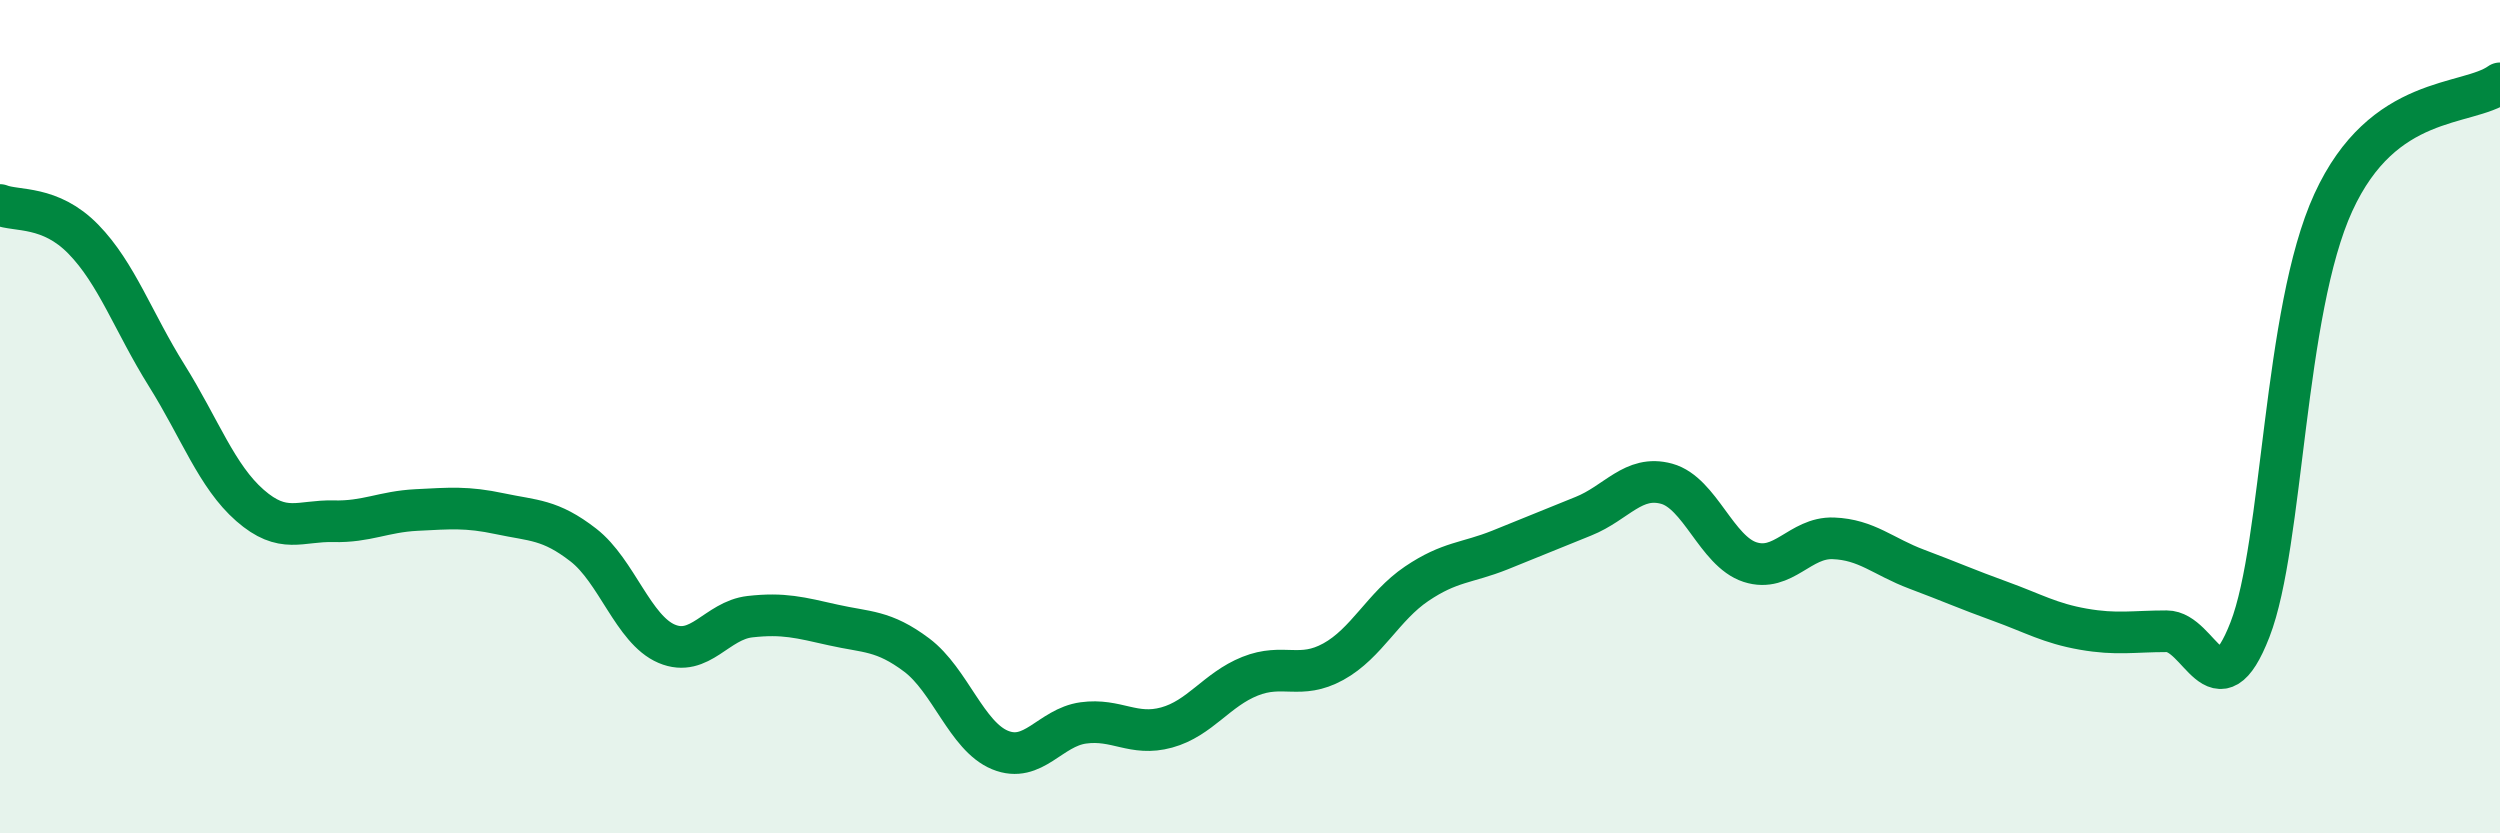 
    <svg width="60" height="20" viewBox="0 0 60 20" xmlns="http://www.w3.org/2000/svg">
      <path
        d="M 0,4.92 C 0.4,5.08 1.2,4.92 2,5.74 C 2.8,6.56 3.2,7.73 4,9.01 C 4.8,10.29 5.2,11.43 6,12.13 C 6.8,12.83 7.2,12.49 8,12.51 C 8.8,12.53 9.2,12.28 10,12.24 C 10.8,12.2 11.2,12.16 12,12.33 C 12.8,12.5 13.2,12.46 14,13.08 C 14.8,13.7 15.2,15.11 16,15.45 C 16.8,15.79 17.2,14.89 18,14.8 C 18.8,14.71 19.2,14.82 20,15 C 20.8,15.18 21.2,15.12 22,15.72 C 22.8,16.32 23.2,17.67 24,18 C 24.8,18.33 25.2,17.46 26,17.35 C 26.8,17.24 27.2,17.68 28,17.46 C 28.8,17.24 29.2,16.55 30,16.23 C 30.8,15.91 31.2,16.32 32,15.88 C 32.8,15.44 33.2,14.55 34,14.01 C 34.8,13.47 35.2,13.52 36,13.2 C 36.8,12.88 37.2,12.71 38,12.39 C 38.8,12.07 39.2,11.39 40,11.61 C 40.8,11.83 41.2,13.23 42,13.49 C 42.8,13.75 43.2,12.89 44,12.92 C 44.8,12.95 45.2,13.36 46,13.66 C 46.8,13.96 47.2,14.14 48,14.43 C 48.8,14.72 49.2,14.96 50,15.1 C 50.8,15.24 51.2,15.15 52,15.15 C 52.8,15.15 53.2,17.17 54,15.11 C 54.8,13.05 54.8,7.48 56,4.86 C 57.2,2.24 59.2,2.57 60,2L60 20L0 20Z"
        fill="#008740"
        opacity="0.1"
        stroke-linecap="round"
        stroke-linejoin="round"
      />
      <path
        d="M 0,4.92 C 0.4,5.08 1.2,4.92 2,5.74 C 2.8,6.56 3.2,7.73 4,9.01 C 4.8,10.29 5.2,11.43 6,12.13 C 6.8,12.83 7.2,12.49 8,12.51 C 8.8,12.53 9.2,12.28 10,12.24 C 10.8,12.2 11.2,12.16 12,12.33 C 12.8,12.5 13.2,12.46 14,13.08 C 14.8,13.7 15.2,15.11 16,15.45 C 16.8,15.79 17.2,14.89 18,14.8 C 18.8,14.71 19.2,14.82 20,15 C 20.8,15.18 21.2,15.12 22,15.72 C 22.8,16.32 23.2,17.67 24,18 C 24.8,18.33 25.2,17.46 26,17.35 C 26.8,17.24 27.2,17.68 28,17.46 C 28.8,17.24 29.2,16.55 30,16.23 C 30.8,15.91 31.2,16.32 32,15.88 C 32.8,15.44 33.2,14.55 34,14.01 C 34.8,13.47 35.2,13.52 36,13.2 C 36.8,12.88 37.2,12.71 38,12.39 C 38.8,12.07 39.2,11.39 40,11.61 C 40.8,11.83 41.2,13.23 42,13.49 C 42.8,13.75 43.2,12.89 44,12.92 C 44.8,12.95 45.2,13.36 46,13.66 C 46.8,13.96 47.2,14.14 48,14.43 C 48.8,14.72 49.2,14.96 50,15.1 C 50.8,15.24 51.2,15.15 52,15.15 C 52.8,15.15 53.2,17.17 54,15.11 C 54.8,13.05 54.8,7.48 56,4.86 C 57.2,2.24 59.2,2.57 60,2"
        stroke="#008740"
        stroke-width="1"
        fill="none"
        stroke-linecap="round"
        stroke-linejoin="round"
      />
    </svg>
  